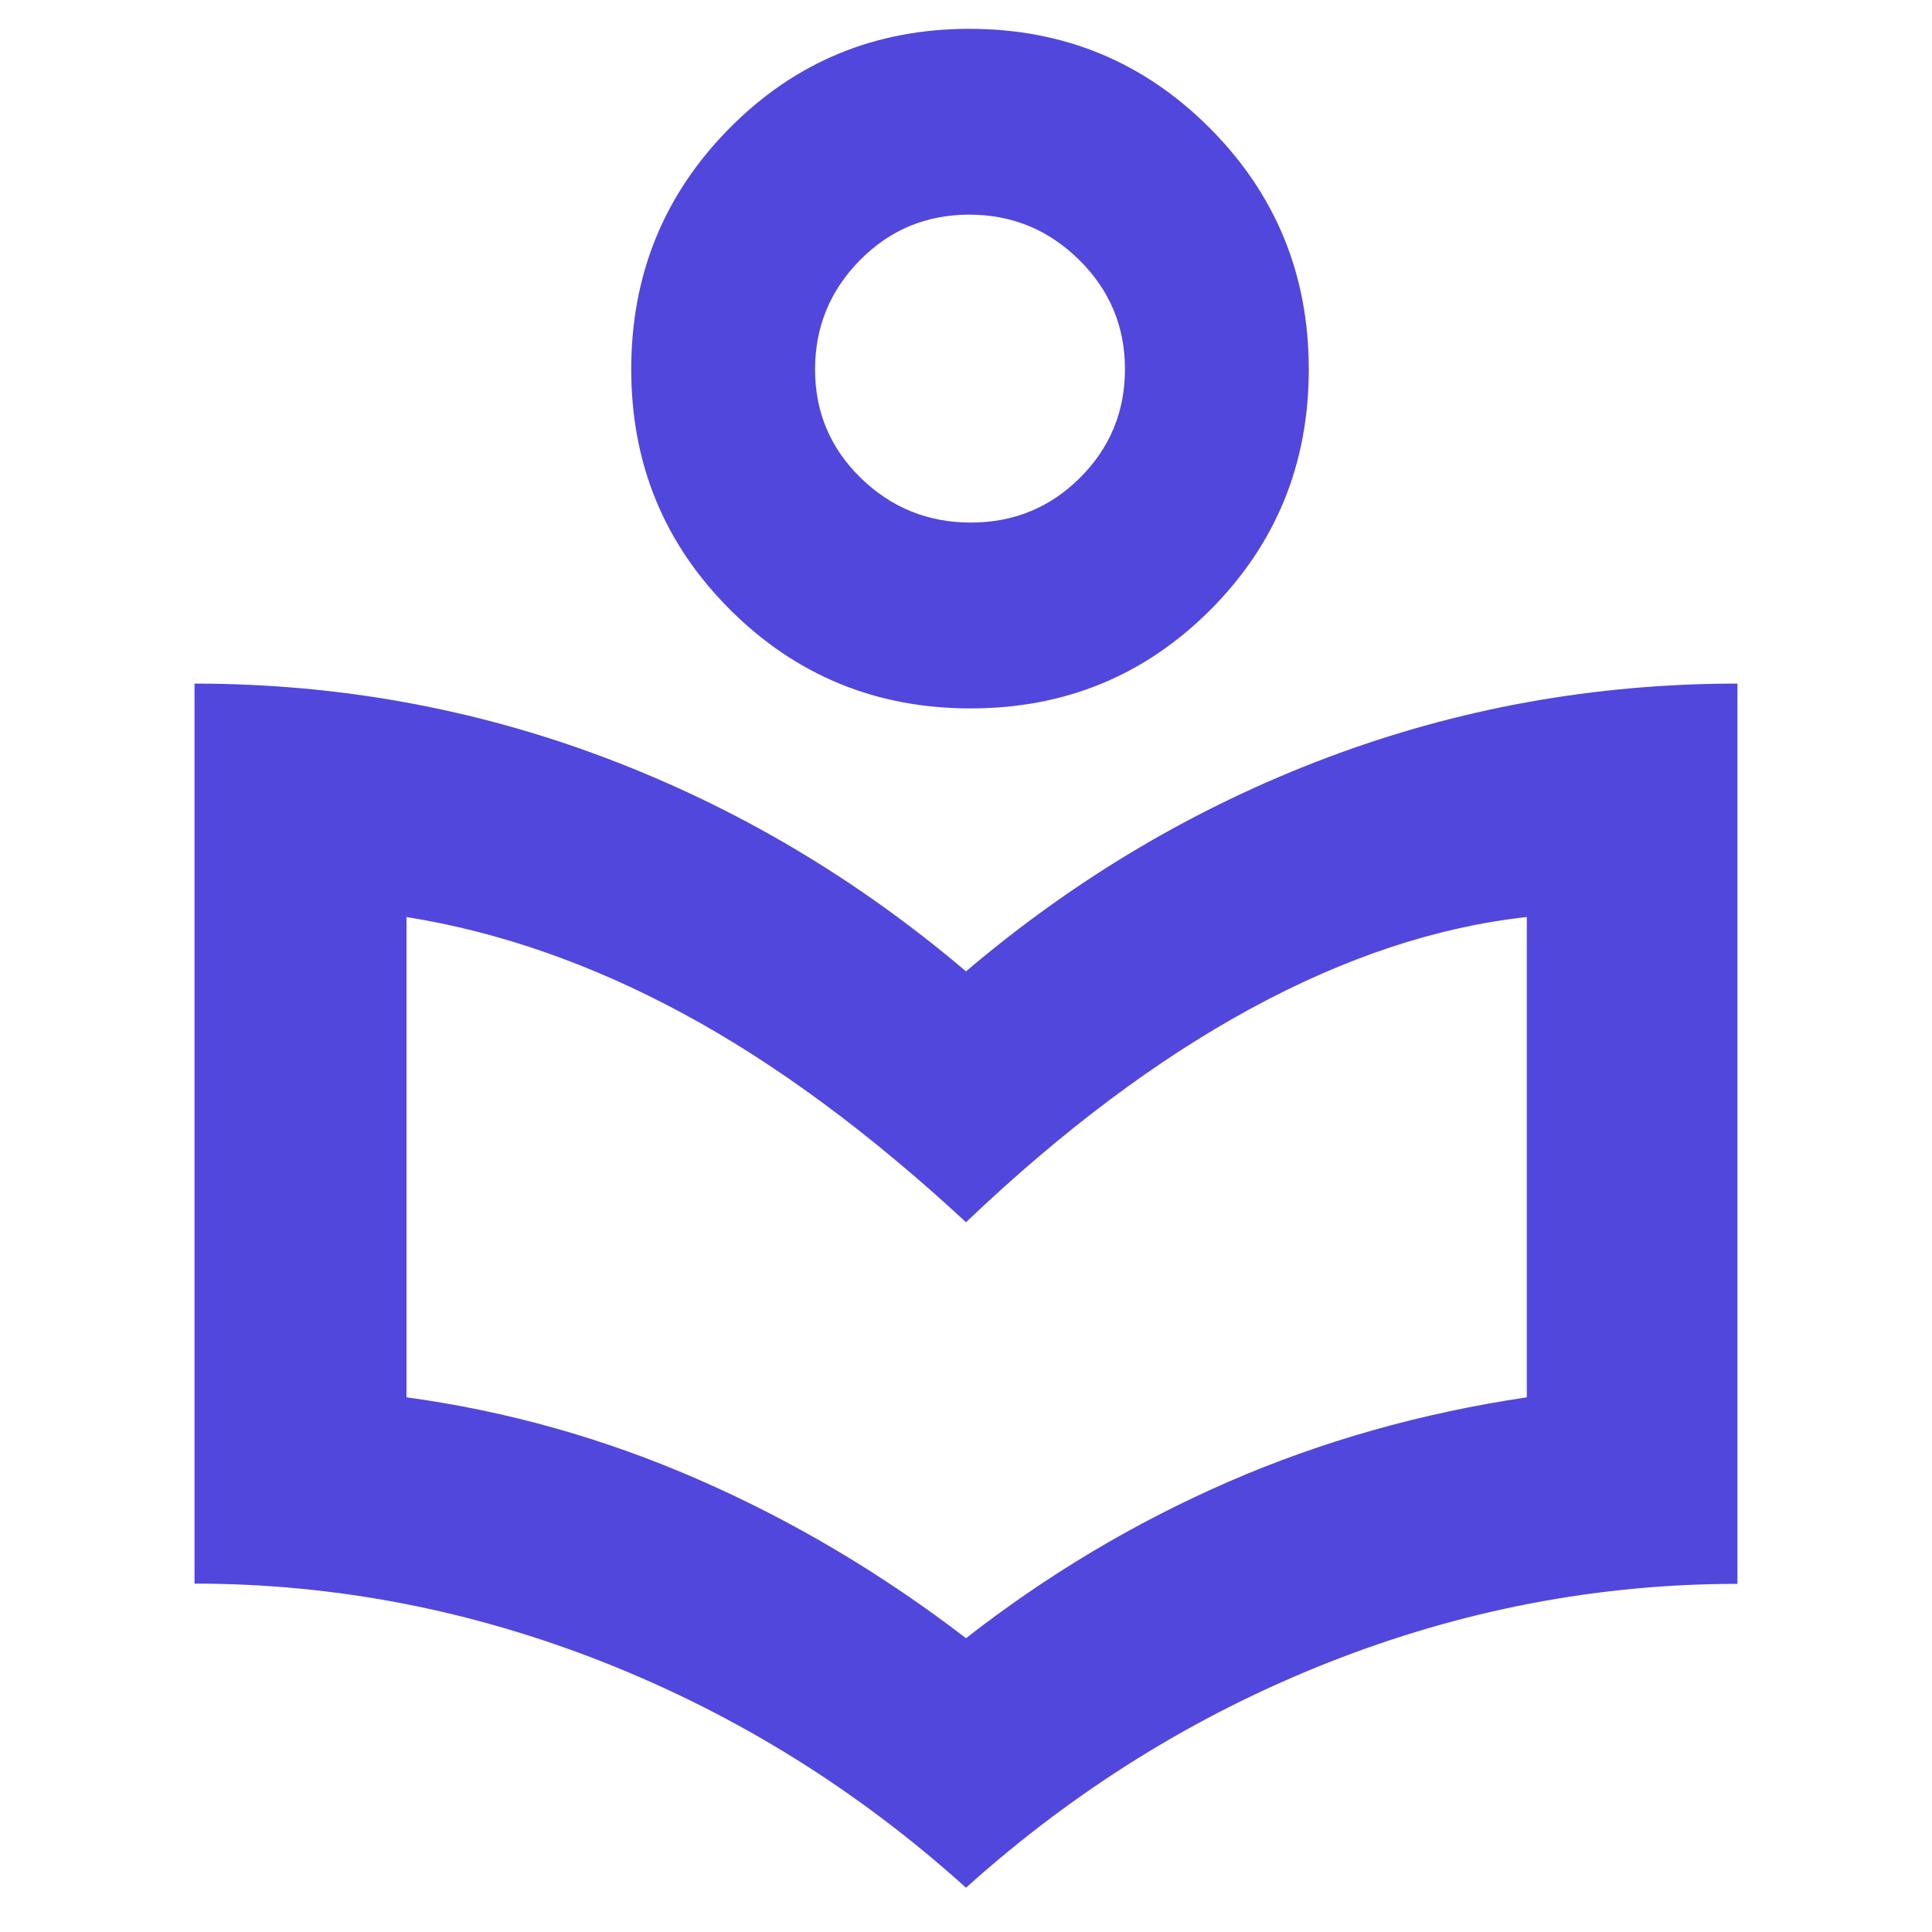 <svg width="40" height="40" viewBox="0 0 40 40" fill="none" xmlns="http://www.w3.org/2000/svg">
<path d="M20 39.083C17.763 37.065 15.267 35.511 12.513 34.421C9.758 33.332 6.93 32.787 4.027 32.787V14.153C6.981 14.153 9.815 14.665 12.529 15.688C15.243 16.712 17.733 18.186 20 20.111C22.266 18.186 24.756 16.712 27.47 15.688C30.184 14.665 33.018 14.153 35.972 14.153V32.792C33.074 32.792 30.248 33.336 27.496 34.423C24.744 35.511 22.245 37.065 20 39.083ZM20 33.917C21.685 32.602 23.495 31.523 25.43 30.68C27.365 29.838 29.425 29.255 31.611 28.93V18.986C29.75 19.19 27.845 19.822 25.895 20.882C23.946 21.942 21.981 23.417 20 25.305C18.007 23.458 16.058 22.019 14.151 20.989C12.245 19.959 10.333 19.292 8.416 18.986V28.93C10.491 29.212 12.503 29.778 14.451 30.628C16.4 31.478 18.25 32.574 20 33.917ZM20.095 14.667C18.143 14.667 16.483 13.986 15.118 12.625C13.752 11.263 13.069 9.604 13.069 7.646C13.069 5.687 13.748 4.023 15.105 2.653C16.463 1.282 18.118 0.597 20.07 0.597C22.023 0.597 23.682 1.282 25.048 2.653C26.414 4.023 27.097 5.687 27.097 7.646C27.097 9.604 26.418 11.263 25.061 12.625C23.703 13.986 22.048 14.667 20.095 14.667ZM20.1 10.819C20.987 10.819 21.74 10.51 22.361 9.891C22.981 9.273 23.291 8.523 23.291 7.641C23.291 6.76 22.975 6.006 22.344 5.382C21.712 4.757 20.953 4.444 20.066 4.444C19.179 4.444 18.425 4.758 17.805 5.386C17.185 6.014 16.875 6.768 16.875 7.65C16.875 8.531 17.19 9.28 17.822 9.896C18.453 10.511 19.213 10.819 20.1 10.819Z" fill="#5147DD"/>
</svg>
